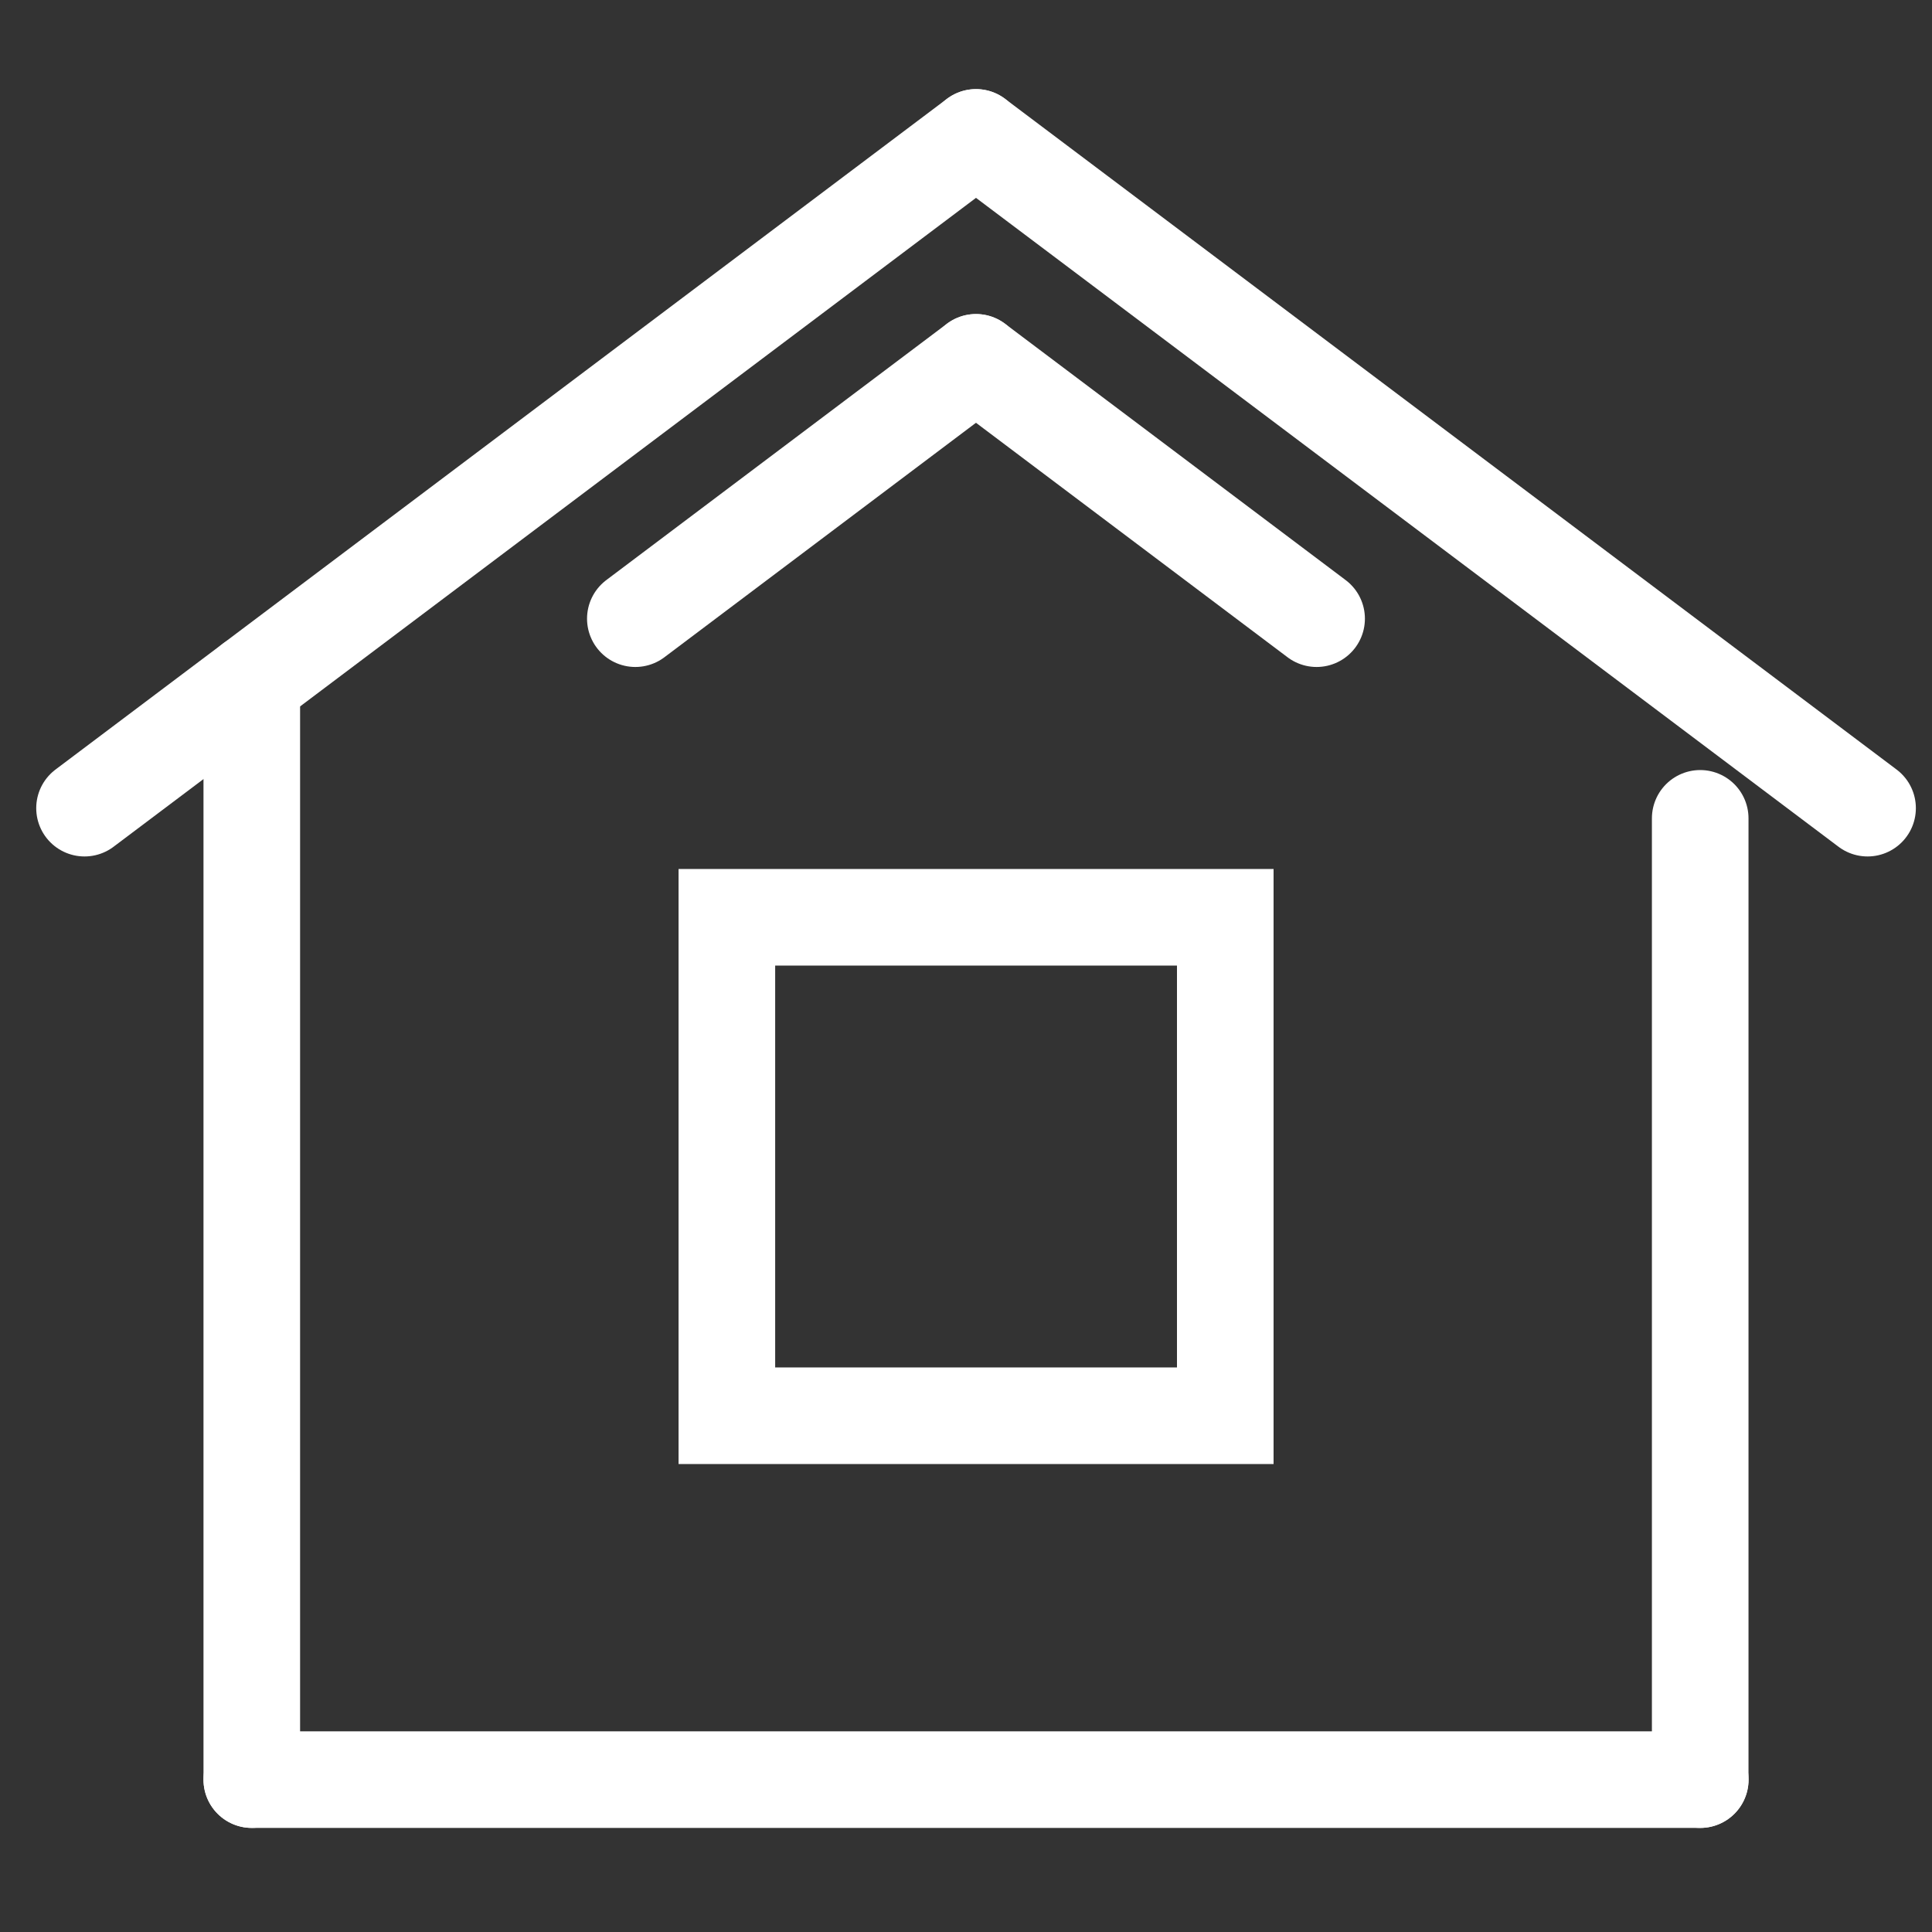 <?xml version="1.0" encoding="UTF-8"?> <svg xmlns="http://www.w3.org/2000/svg" width="40" height="40" viewBox="0 0 40 40" fill="none"><rect x="0" y="0" width="40" height="40" fill="#333333" stroke="none"/><path d="M20.207 2.845L1.75 16.732" stroke="white" stroke-width="2" stroke-miterlimit="10" stroke-linecap="round"></path><path d="M5.213 14.127V36.845" stroke="white" stroke-width="2" stroke-miterlimit="10" stroke-linecap="round"></path><path d="M25.368 18.991H15.049V29.311H25.368V18.991Z" stroke="white" stroke-width="2" stroke-miterlimit="10" stroke-linecap="round"></path><path d="M5.213 36.845H35.203" stroke="white" stroke-width="2" stroke-miterlimit="10" stroke-linecap="round"></path><path d="M20.206 7.502L13.154 12.809" stroke="white" stroke-width="2" stroke-miterlimit="10" stroke-linecap="round"></path><path d="M20.207 2.845L38.666 16.732" stroke="white" stroke-width="2" stroke-miterlimit="10" stroke-linecap="round"></path><path d="M35.201 16.943V36.845" stroke="white" stroke-width="2" stroke-miterlimit="10" stroke-linecap="round"></path><path d="M20.207 7.502L27.259 12.809" stroke="white" stroke-width="2" stroke-miterlimit="10" stroke-linecap="round"></path></svg> 